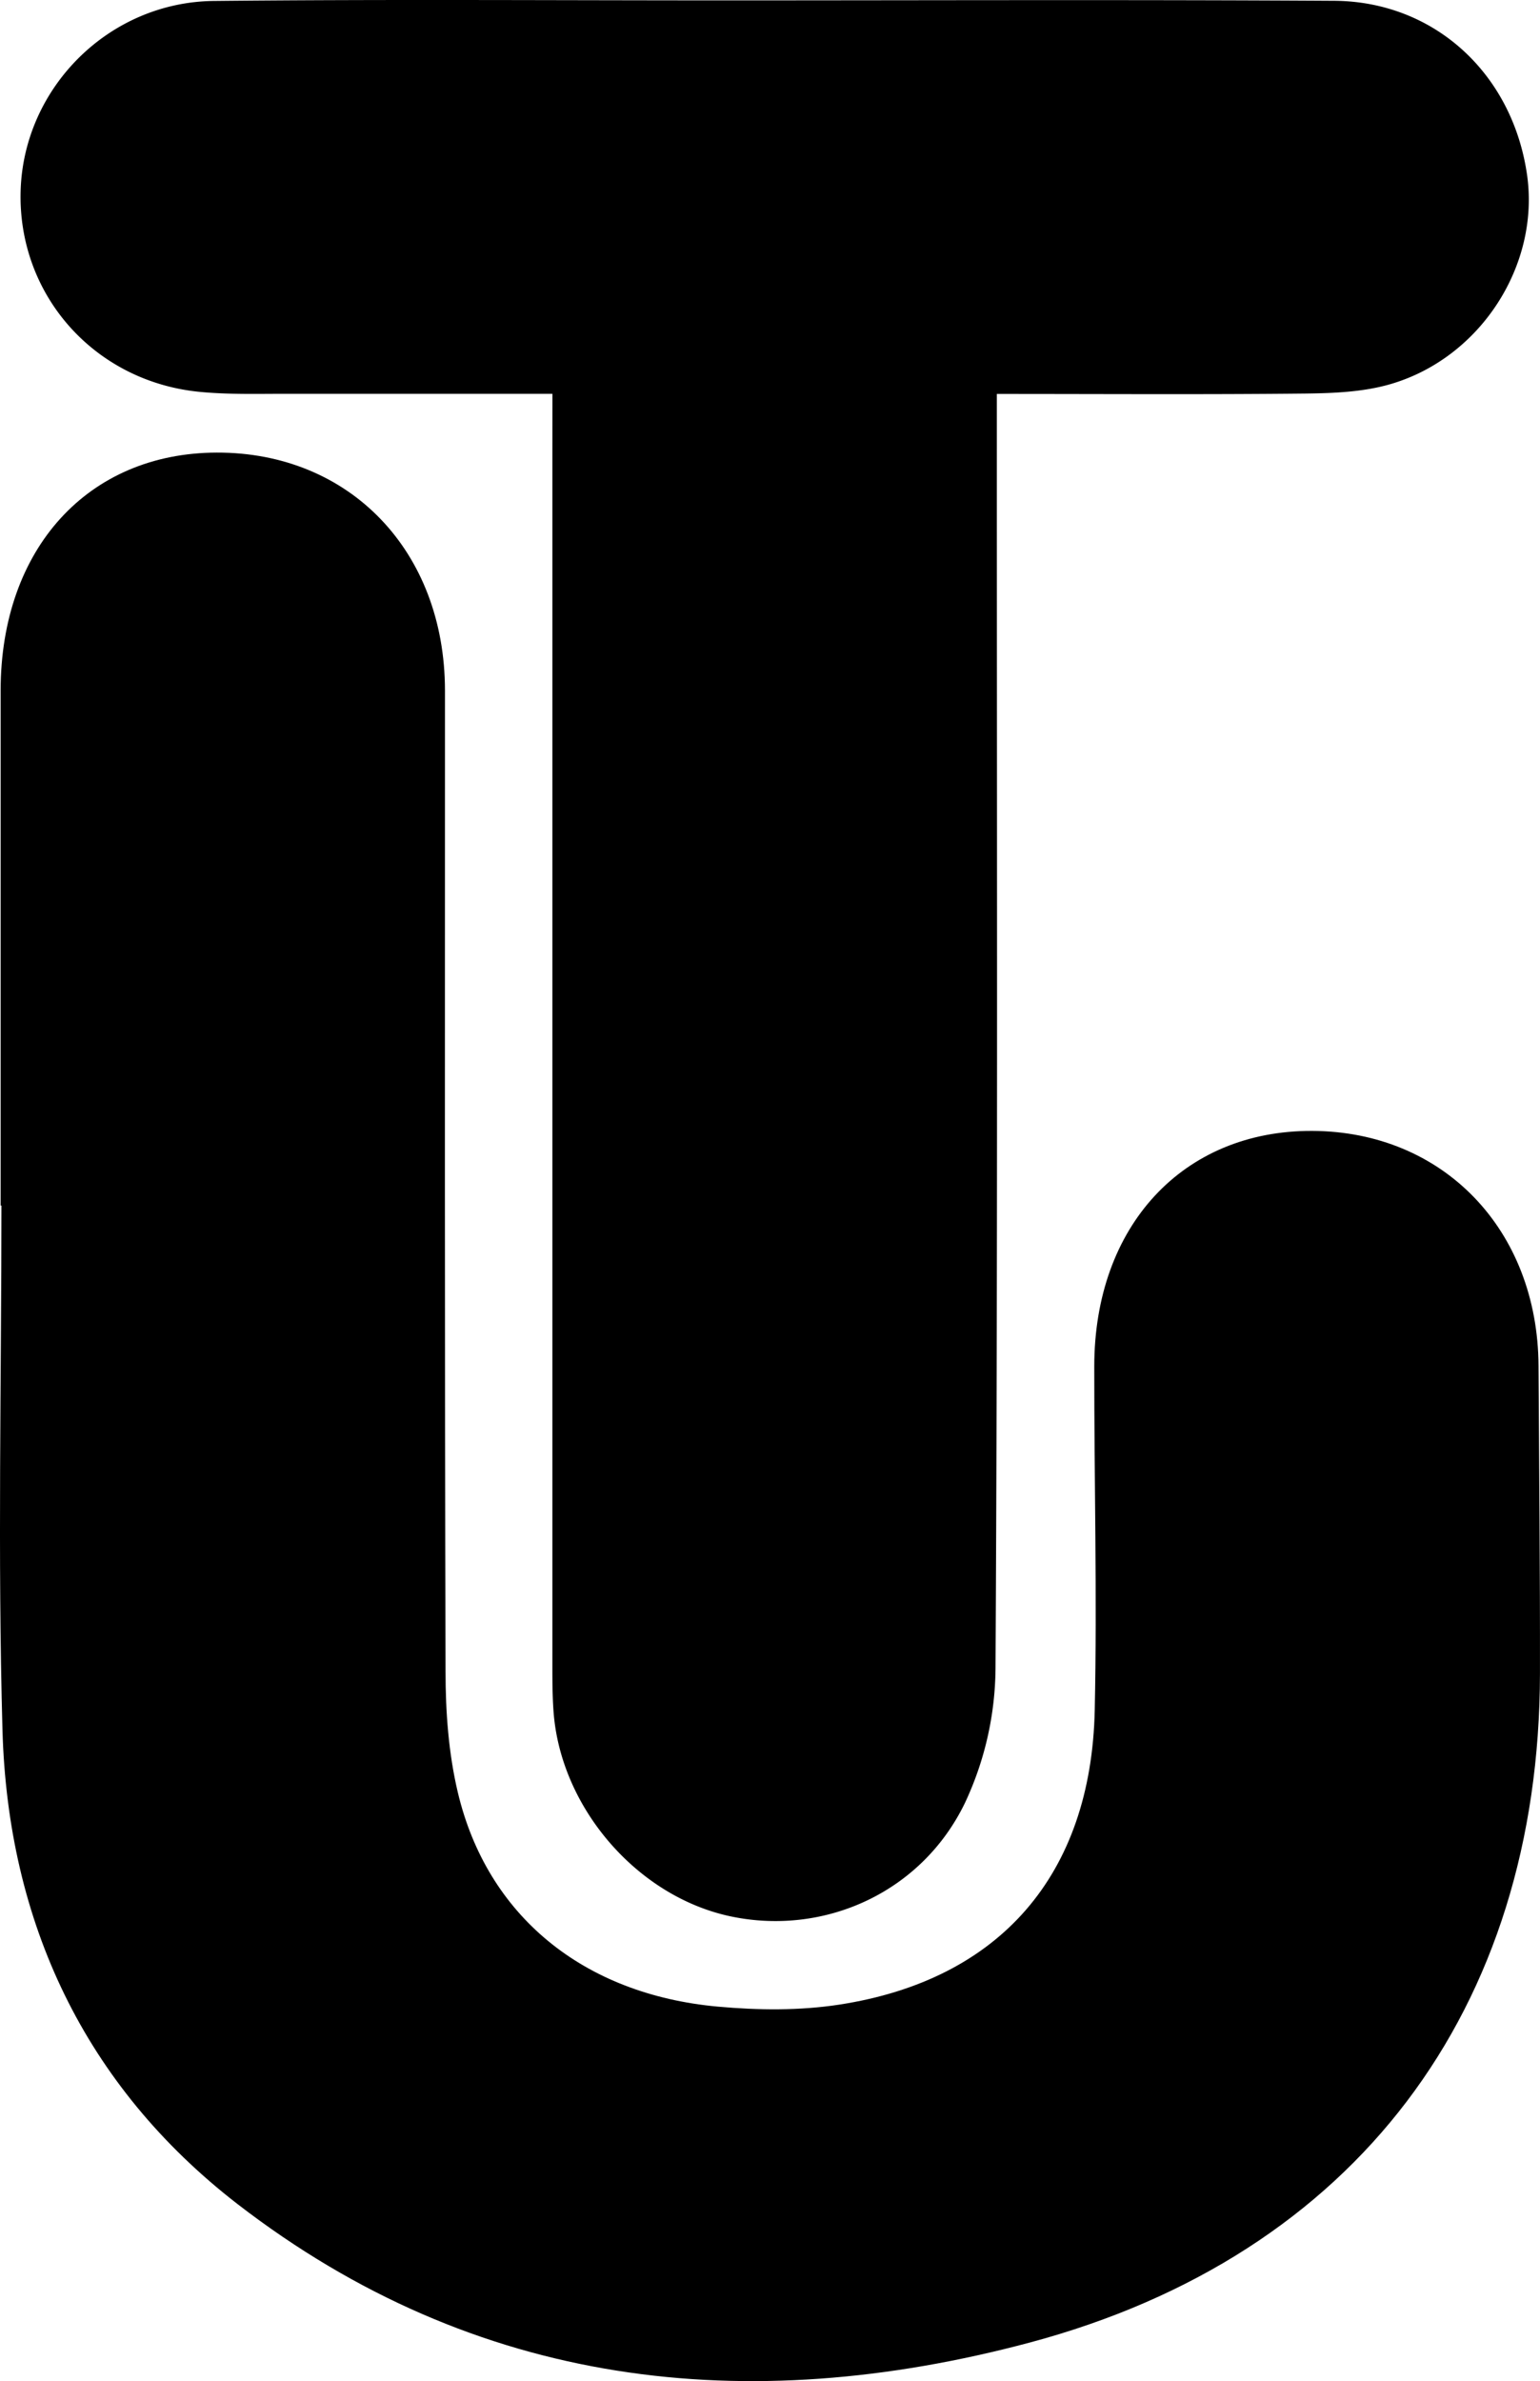 <svg xmlns="http://www.w3.org/2000/svg" viewBox="0 0 485.91 750.86"><g id="Capa_2" data-name="Capa 2"><g id="Capa_1-2" data-name="Capa 1"><path d="M.2,380.15q0-81.28,0-162.55C.28,173,27.77,142.84,68.35,142.72c42-.13,72,31.07,72.05,75,0,103.13-.12,206.27.18,309.4,0,12.73.95,25.79,3.88,38.12,9.23,38.84,39.52,63.65,82,67.53,12.69,1.15,25.83,1.3,38.37-.63,50.65-7.79,79.48-40.91,80.59-92.9.77-36.09-.18-72.22-.15-108.33,0-44.32,28-74.43,68.72-74.29,41.38.15,71.24,31.12,71.46,74.15.17,32.31.5,64.62.45,96.94-.16,105.93-58.16,183.51-161,211C235.44,762.56,150.08,753,74.9,695,26.64,657.66,2.48,606.19.78,545.53-.76,490.44.45,435.28.45,380.15Z"></path><path d="M174.3,124.18c-29.36,0-56.83,0-84.31,0-9,0-18.09.26-27-.61C29.61,120.31,5.41,92.77,6.52,59.87,7.62,27.52,34.44.63,67.54.3c53.66-.55,107.34-.18,161-.18,64.12,0,128.25-.25,192.37.13,31.7.18,56.38,23,60.93,55,4,28.31-14.58,57.5-43,65.85-8.48,2.49-17.78,2.89-26.72,3-31.79.34-63.59.13-97.59.13v17.27c0,128.25.3,256.49-.42,384.73a101.47,101.47,0,0,1-9.62,42.26c-13.7,28.35-44.4,42-73.82,35.85s-53.7-34.08-56-64.43c-.46-6.15-.37-12.34-.38-18.51q0-188.8,0-377.61Z"></path></g></g></svg>